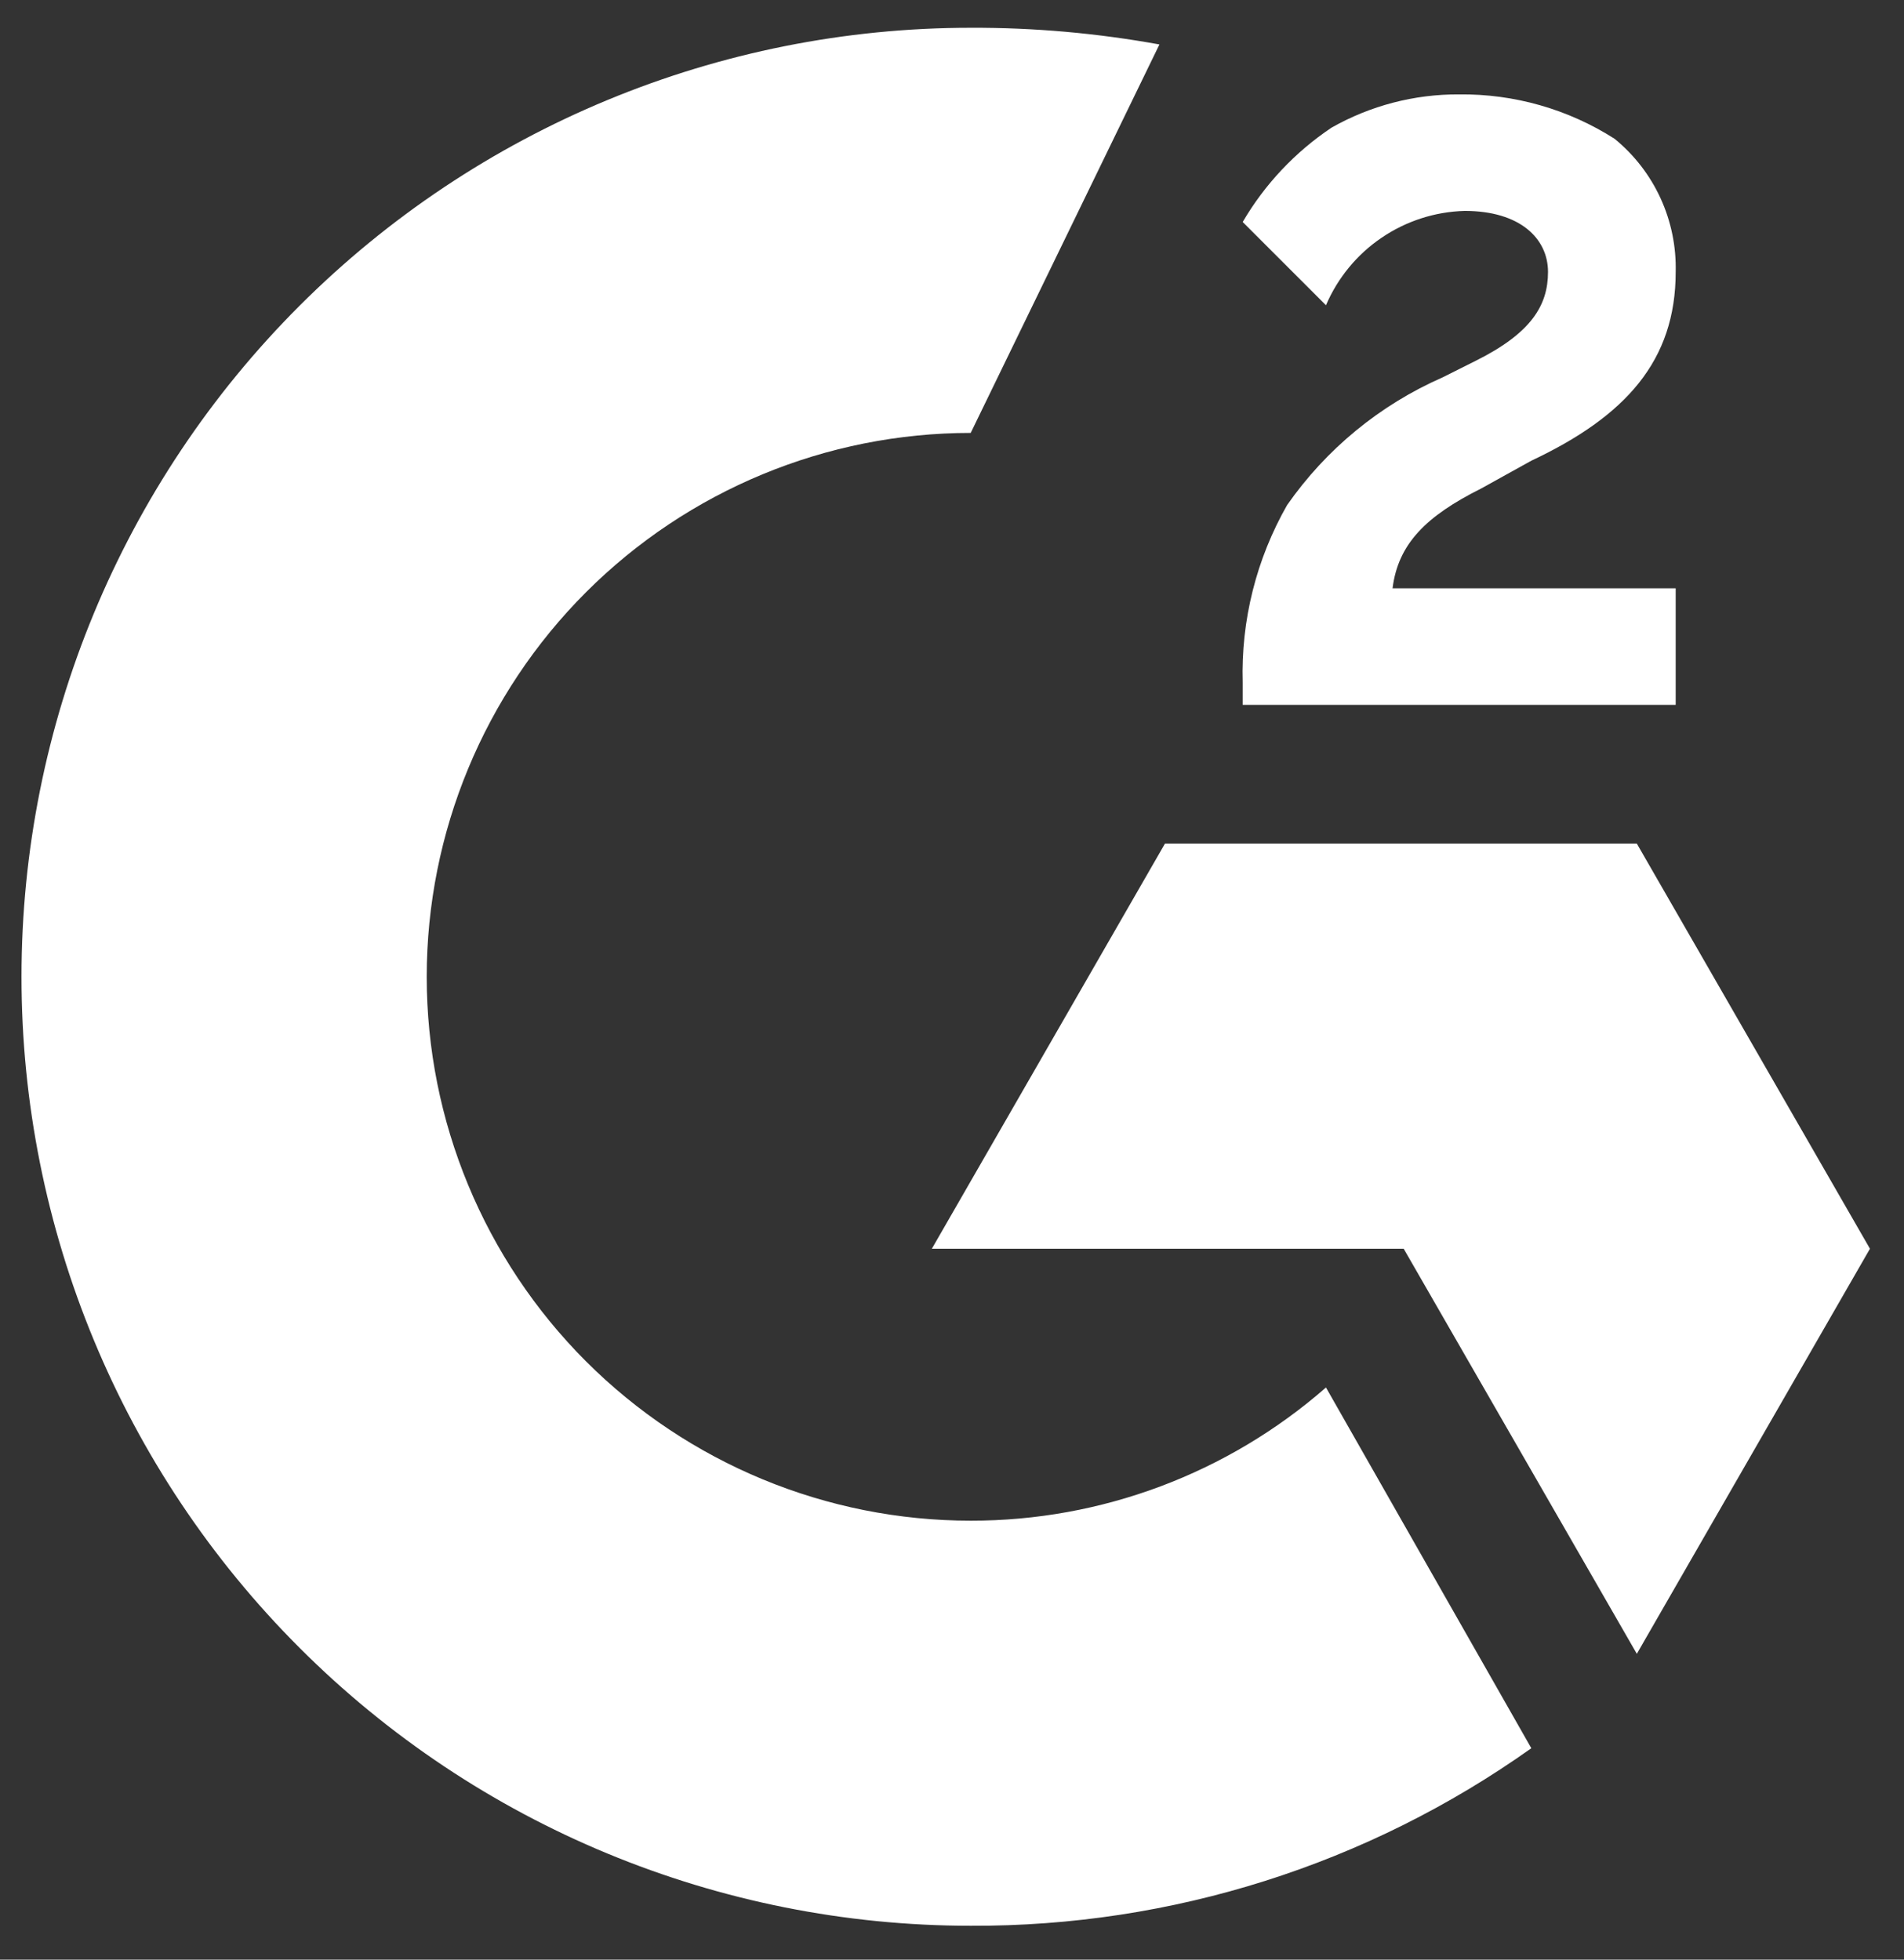 <?xml version="1.0" encoding="UTF-8"?> <svg xmlns="http://www.w3.org/2000/svg" width="34" height="35" viewBox="0 0 34 35" fill="none"><rect x="0" y="0" width="34" height="35" fill="#333333" stroke="none"/><path d="M29.923 10.507H24.867C24.967 9.714 25.462 9.219 26.453 8.723L27.346 8.228C29.03 7.435 29.923 6.443 29.923 4.857C29.934 4.404 29.842 3.954 29.653 3.542C29.464 3.129 29.183 2.766 28.832 2.479C28.004 1.95 27.039 1.675 26.057 1.686C25.258 1.681 24.472 1.886 23.777 2.28C23.128 2.715 22.585 3.291 22.191 3.965L23.678 5.452C23.887 4.964 24.231 4.545 24.67 4.247C25.109 3.948 25.625 3.781 26.156 3.767C27.147 3.767 27.643 4.263 27.643 4.857C27.643 5.452 27.346 5.948 26.354 6.443L25.759 6.741C24.643 7.231 23.682 8.02 22.984 9.021C22.434 9.985 22.159 11.082 22.191 12.192V12.589H29.923V10.507Z" fill="white"></path><path d="M29.229 15.067H20.803L16.64 22.303H25.066L29.229 29.538L33.392 22.303L29.229 15.067Z" fill="white"></path><path d="M17.334 27.16C14.758 27.16 12.287 26.136 10.465 24.315C8.644 22.493 7.62 20.022 7.62 17.446C7.62 14.87 8.644 12.399 10.465 10.577C12.287 8.755 14.758 7.732 17.334 7.732L20.704 0.794C19.592 0.592 18.464 0.492 17.334 0.496C12.839 0.496 8.527 2.282 5.349 5.461C2.17 8.639 0.384 12.95 0.384 17.446C0.384 21.941 2.17 26.252 5.349 29.431C8.527 32.61 12.839 34.395 17.334 34.395C20.921 34.411 24.422 33.302 27.345 31.224L23.678 24.781C21.922 26.317 19.667 27.163 17.334 27.16Z" fill="white"></path></svg> 